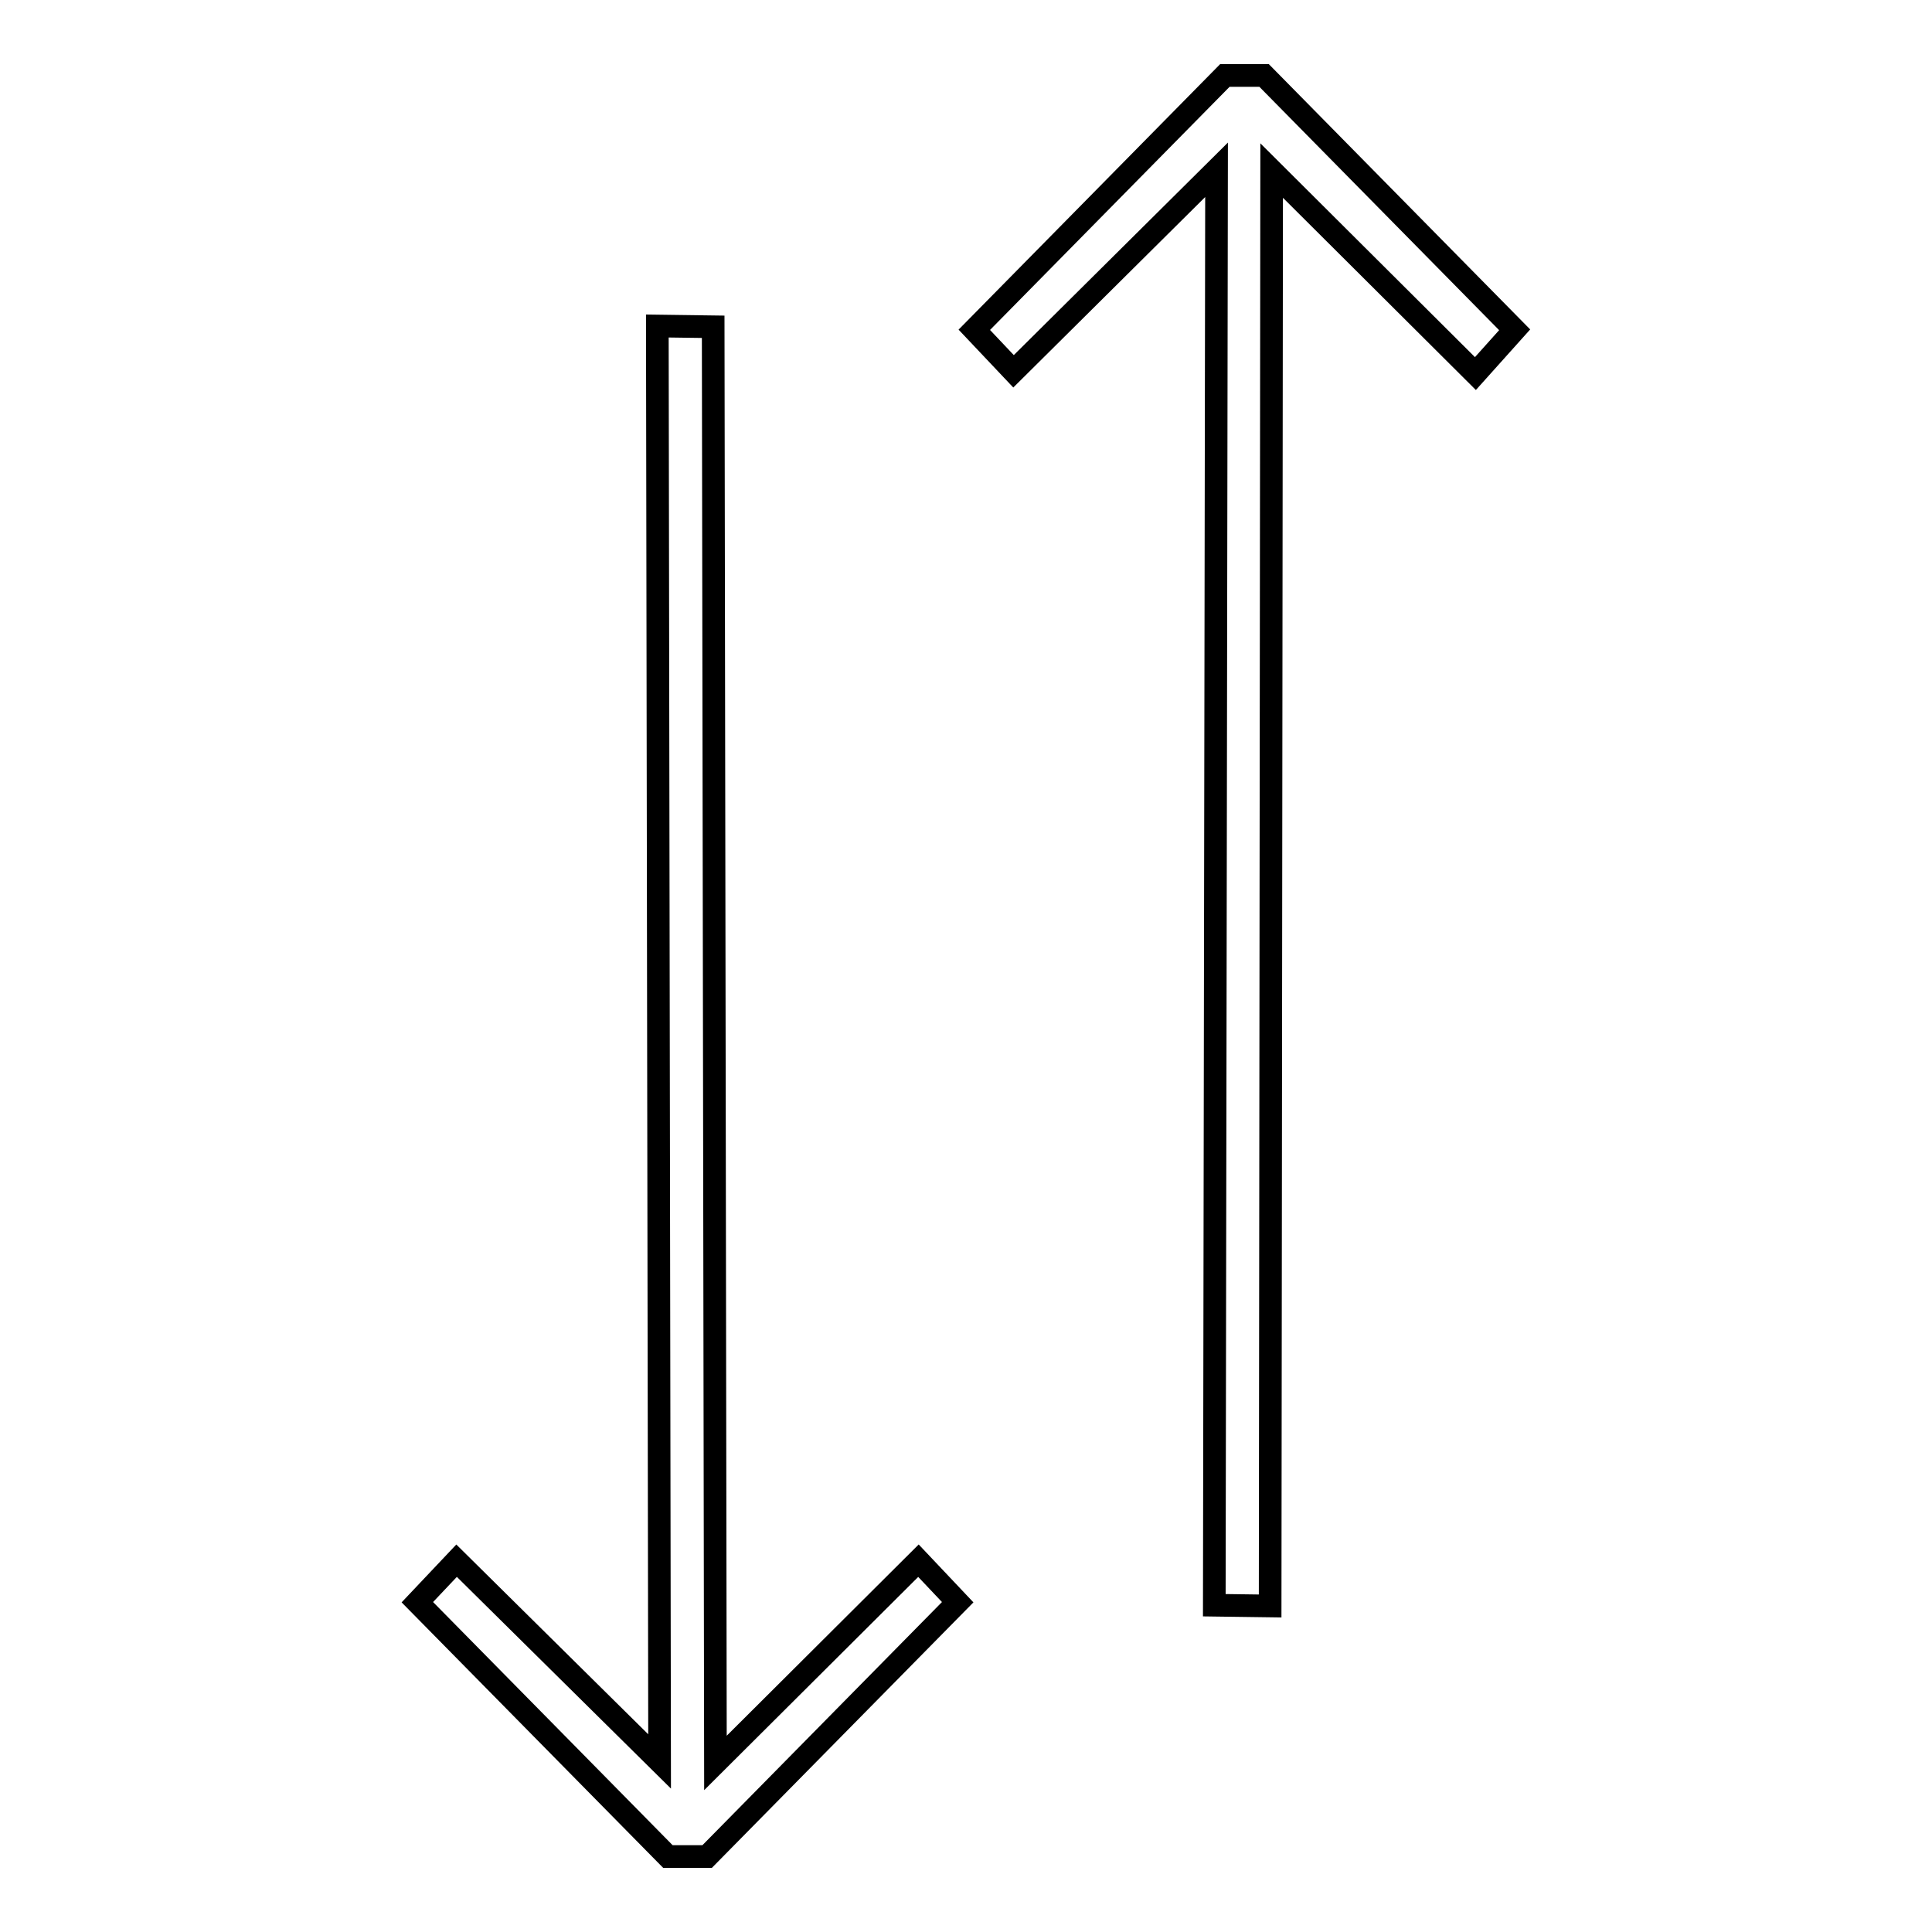 <?xml version="1.0" encoding="utf-8"?>
<!-- Svg Vector Icons : http://www.onlinewebfonts.com/icon -->
<!DOCTYPE svg PUBLIC "-//W3C//DTD SVG 1.1//EN" "http://www.w3.org/Graphics/SVG/1.1/DTD/svg11.dtd">
<svg version="1.1" xmlns="http://www.w3.org/2000/svg" xmlns:xlink="http://www.w3.org/1999/xlink" x="0px" y="0px" viewBox="0 0 256 256" enable-background="new 0 0 256 256" xml:space="preserve">
<g> <g> <path stroke-width="3" fill-opacity="0" stroke="#000000"  d="M168.3 212.8L168.5 22.6 195.5 49.5 200.7 43.7 167.5 10 162.3 10 129.1 43.7 134.3 49.2 161.2 22.5 160.9 212.7 z"/> <path stroke-width="3" fill-opacity="0" stroke="#000000"  d="M55.3 212.3L88.5 246 93.7 246 126.9 212.3 121.7 206.8 94.8 233.6 94.5 43.3 87.1 43.2 87.4 233.4 60.5 206.8 z"/> </g></g>
</svg>